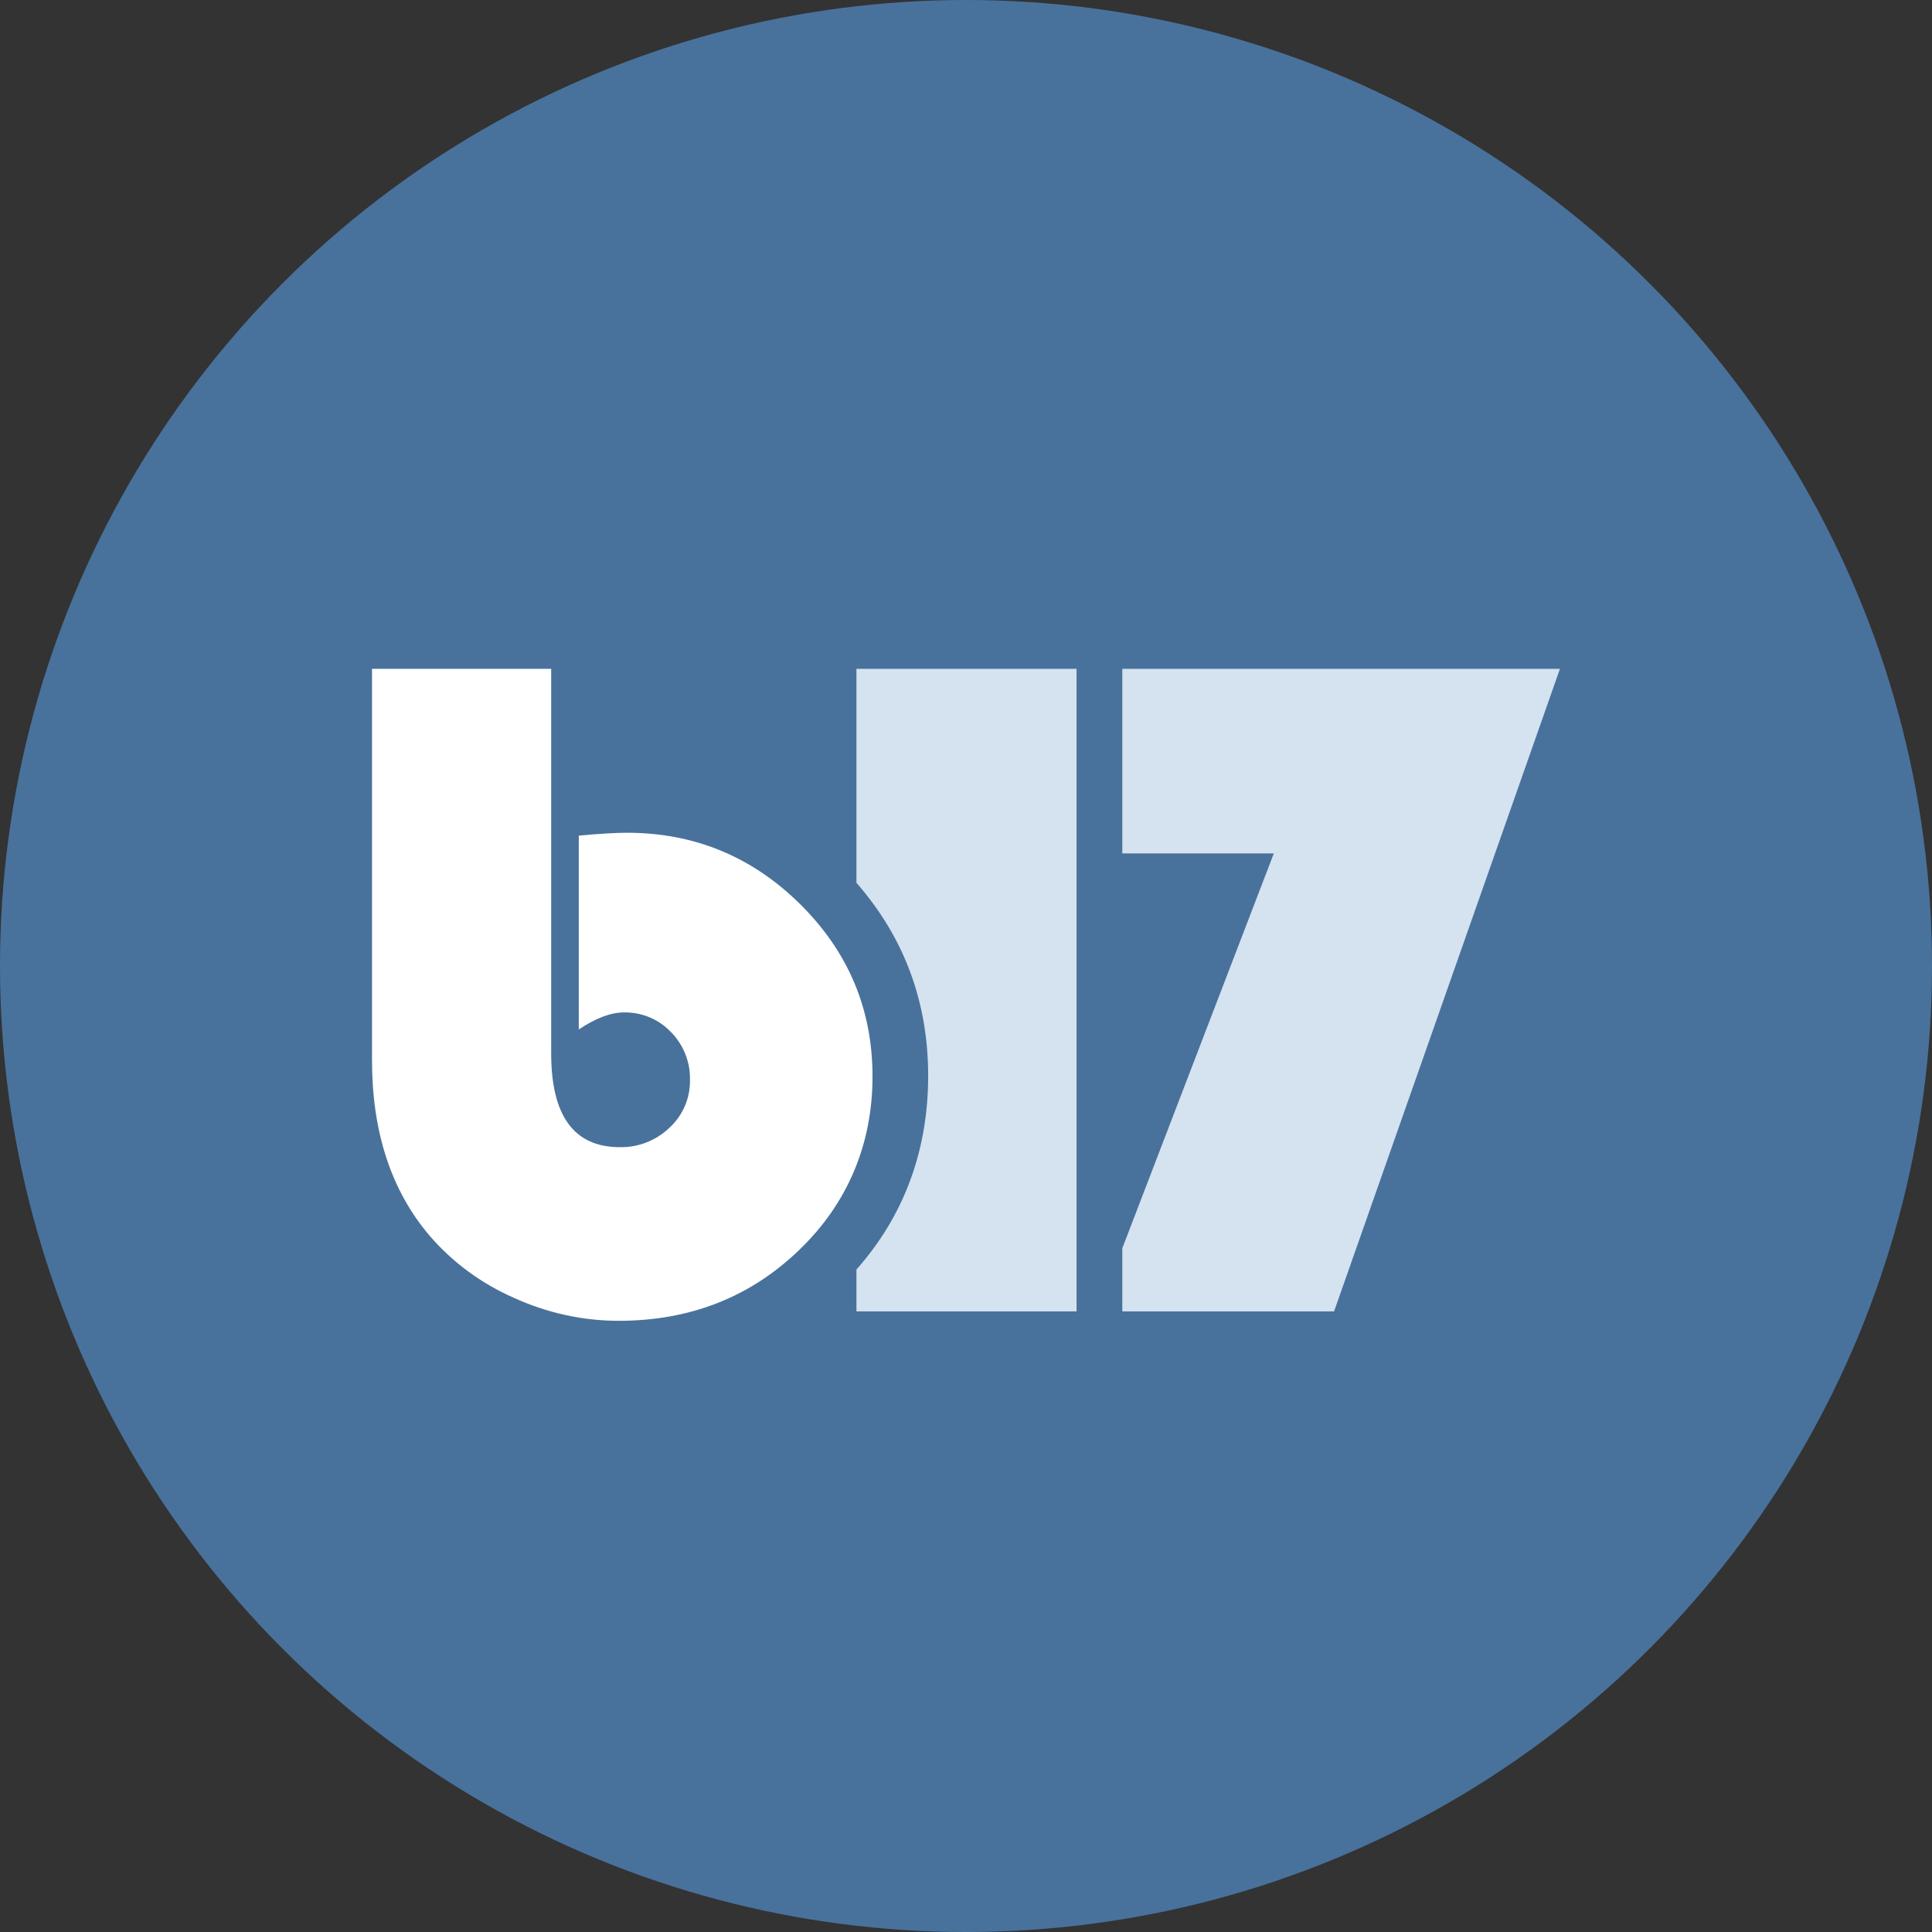 <?xml version="1.0" encoding="UTF-8"?> <svg xmlns="http://www.w3.org/2000/svg" width="31" height="31" viewBox="0 0 31 31" fill="none"><rect x="0" y="0" width="31" height="31" fill="#333333" stroke="none"/><circle cx="15.5" cy="15.5" r="15.5" fill="#48729C"></circle><path d="M8.844 10.732V16.903C8.844 17.905 9.211 18.407 9.945 18.407C10.243 18.413 10.529 18.3 10.743 18.094C10.955 17.899 11.075 17.623 11.071 17.334C11.079 17.044 10.968 16.764 10.764 16.558C10.567 16.352 10.294 16.239 10.01 16.245C9.8 16.245 9.558 16.337 9.287 16.518V13.408C9.627 13.377 9.882 13.362 10.058 13.362C11.142 13.362 12.069 13.745 12.842 14.511C13.614 15.276 14 16.197 14 17.273C14 18.35 13.607 19.305 12.821 20.059C12.035 20.815 11.071 21.193 9.926 21.193C9.346 21.193 8.772 21.065 8.243 20.823C7.724 20.595 7.262 20.256 6.892 19.826C6.276 19.101 5.969 18.163 5.969 17.01V10.732H8.848H8.844Z" fill="white"></path><path d="M13.742 10.732V14.165C14.509 15.043 14.893 16.075 14.893 17.264C14.893 18.453 14.509 19.506 13.742 20.37V21.042H17.274V10.732H13.742Z" fill="#D5E2F0"></path><path d="M18.008 10.732V13.694H20.439L18.008 20.029V21.042H21.406L25.03 10.732H18.008Z" fill="#D5E2F0"></path></svg> 